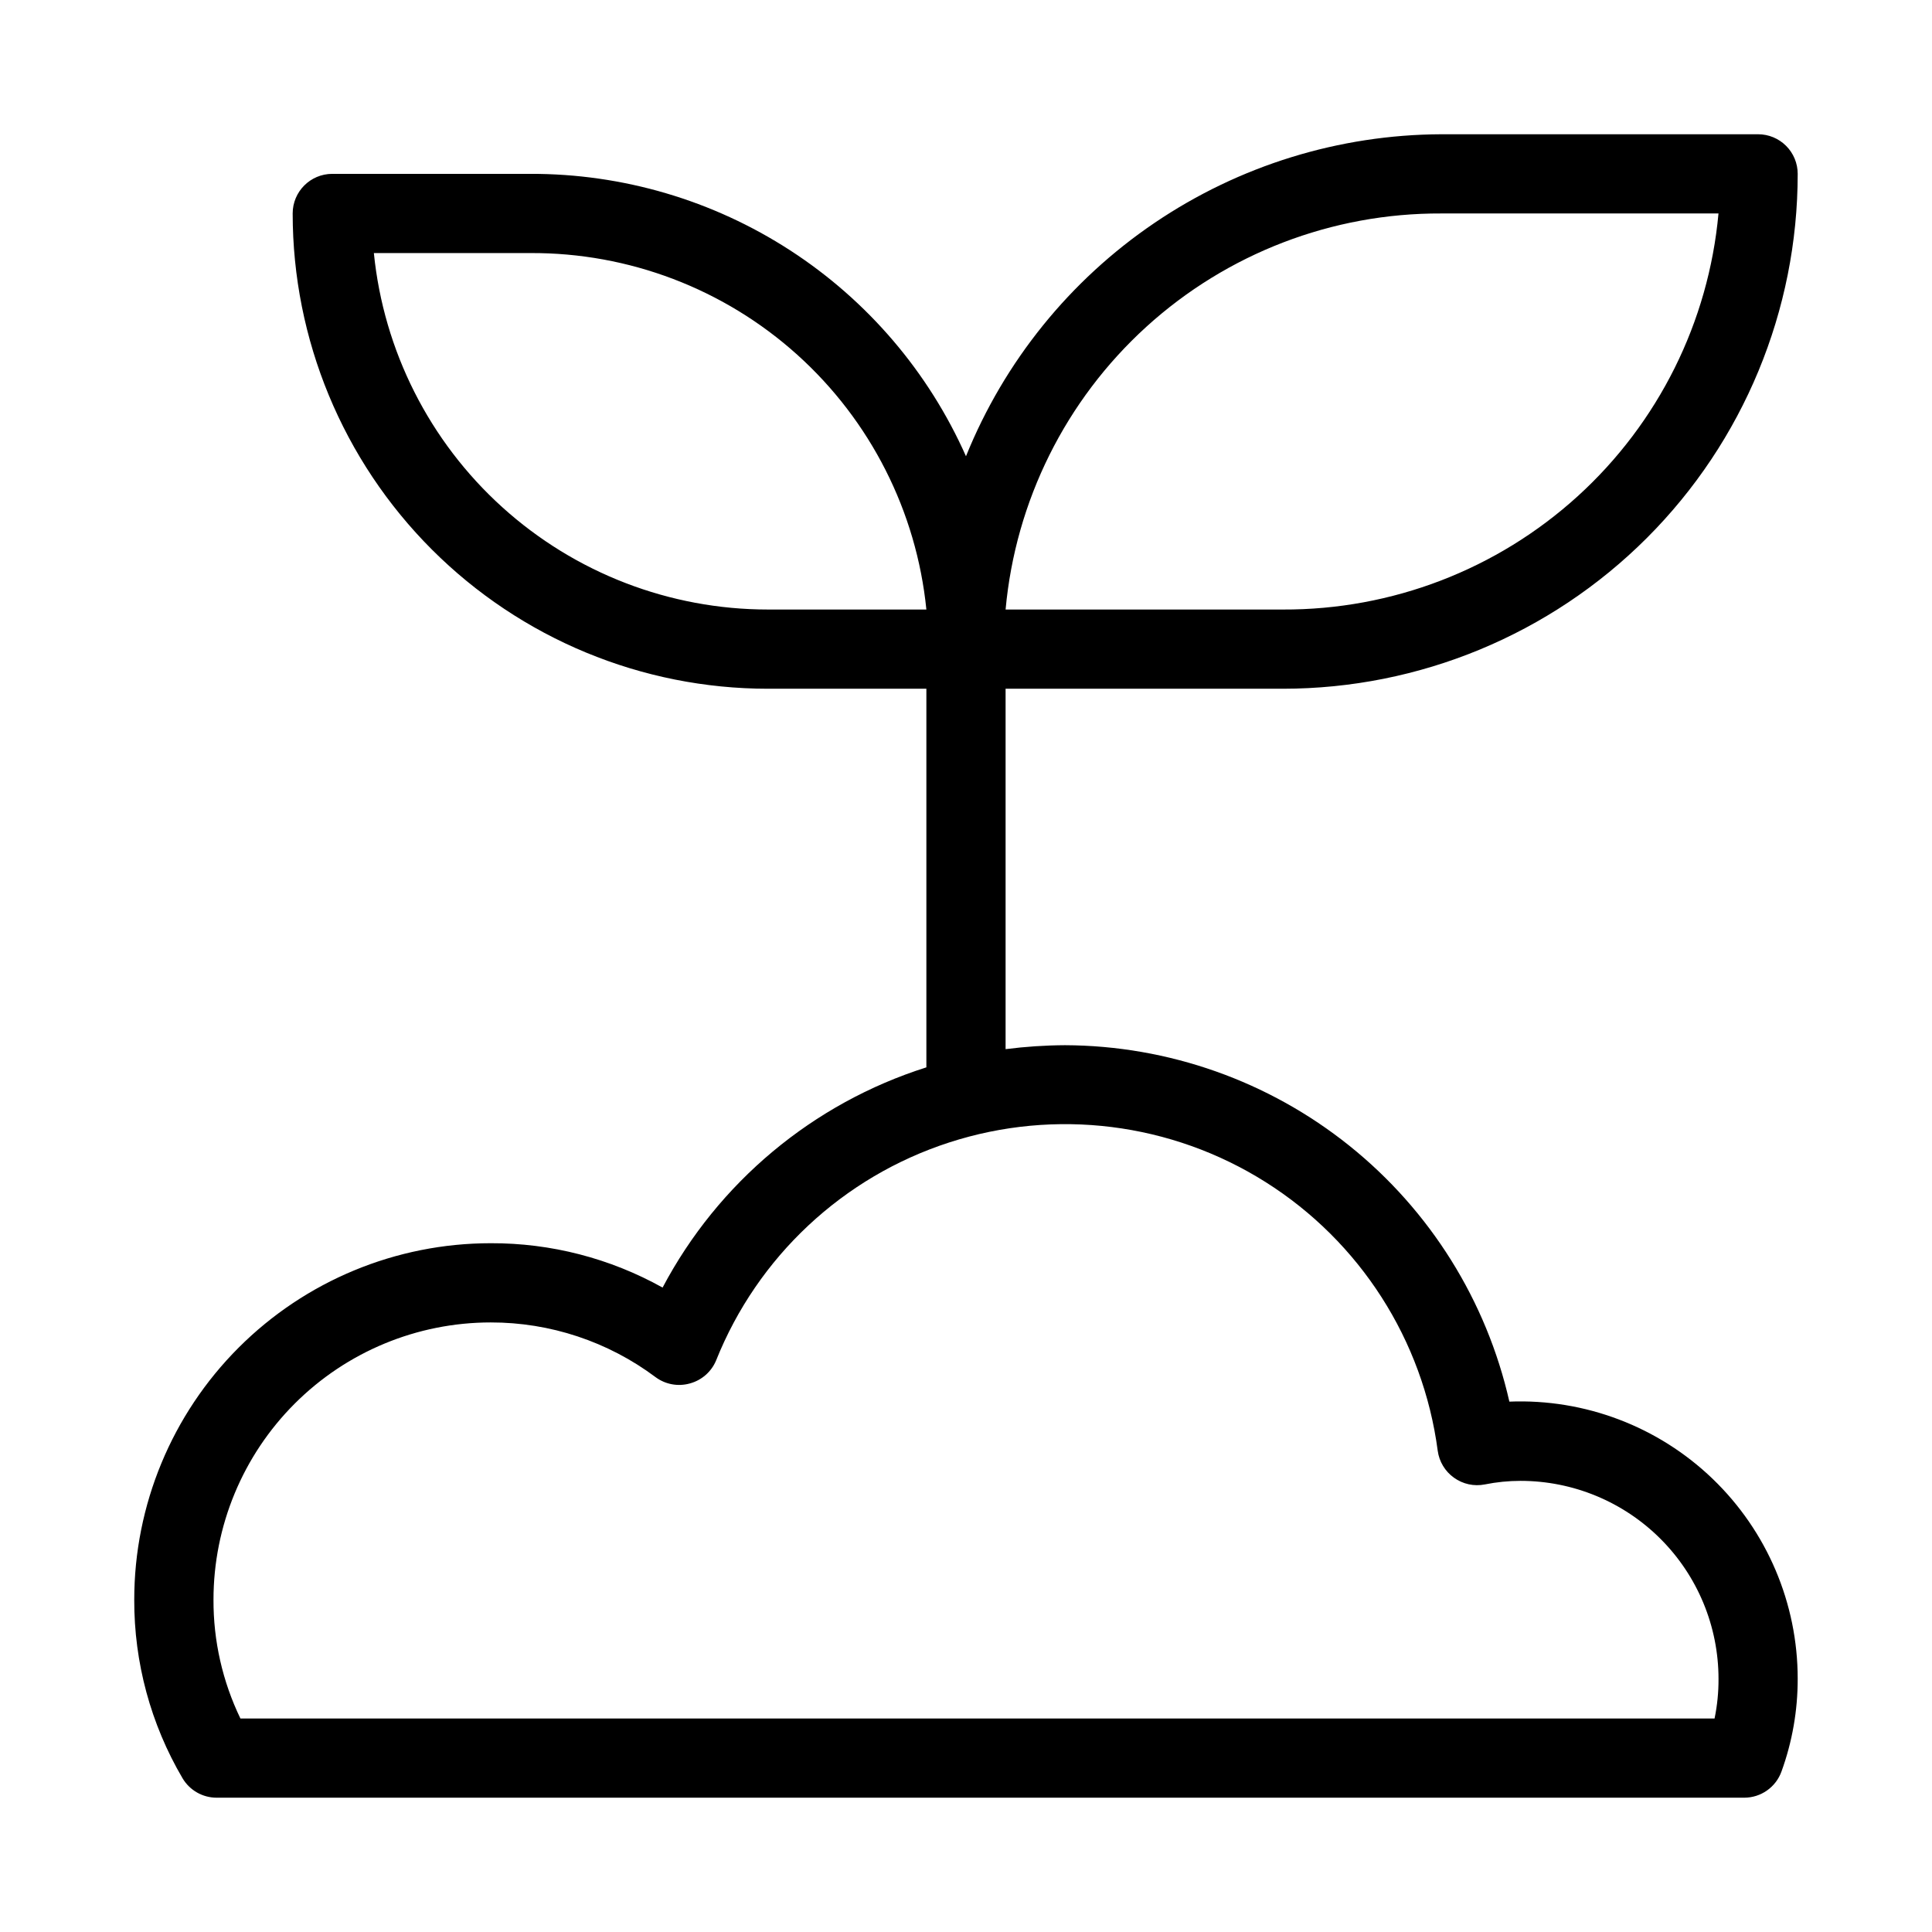 <?xml version="1.0" encoding="UTF-8"?>
<!-- Uploaded to: SVG Repo, www.svgrepo.com, Generator: SVG Repo Mixer Tools -->
<svg fill="#000000" width="800px" height="800px" version="1.1" viewBox="144 144 512 512" xmlns="http://www.w3.org/2000/svg">
 <path d="m544 515.45c-6.055-26.742-20.996-50.645-42.383-67.801-21.391-17.156-47.961-26.555-75.383-26.66-5.266 0.027-10.523 0.379-15.742 1.047v-95.512h73.473-0.004c36.191 0 70.895-14.375 96.484-39.965 25.59-25.59 39.965-60.297 39.965-96.484 0-2.785-1.105-5.453-3.074-7.422s-4.637-3.074-7.422-3.074h-83.969c-27.094 0.109-53.539 8.285-75.973 23.484-22.43 15.195-39.828 36.727-49.977 61.848-9.914-22.328-26.109-41.289-46.609-54.574-20.5-13.289-44.418-20.328-68.848-20.262h-52.48c-5.797 0-10.496 4.699-10.496 10.496 0 33.406 13.27 65.441 36.891 89.062 23.621 23.621 55.656 36.891 89.062 36.891h41.984v100.34-0.004c-30.062 9.52-55.168 30.484-69.906 58.359-13.922-7.762-29.609-11.812-45.551-11.754-25.055 0-49.082 9.949-66.797 27.668-17.715 17.715-27.668 41.742-27.668 66.793-0.055 16.645 4.367 32.992 12.805 47.34 1.891 3.188 5.32 5.141 9.027 5.141h404.83c4.418 0 8.363-2.769 9.867-6.926 2.859-7.871 4.316-16.188 4.301-24.562 0.016-20.004-8.125-39.152-22.547-53.02-14.422-13.867-33.871-21.25-53.863-20.453zm-18.055-314.88h73.473c-2.625 28.766-15.938 55.504-37.312 74.934-21.375 19.434-49.258 30.145-78.145 30.027h-73.469c2.625-28.77 15.938-55.504 37.312-74.938 21.375-19.43 49.258-30.145 78.141-30.023zm-178.43 104.96c-26.02 0-51.113-9.664-70.41-27.121-19.297-17.453-31.426-41.453-34.027-67.344h41.461c26.109-0.133 51.332 9.477 70.738 26.941 19.41 17.469 31.609 41.543 34.223 67.523zm250.86 293.89h-390.66c-4.742-9.816-7.184-20.586-7.137-31.488 0-19.484 7.742-38.172 21.52-51.953 13.777-13.777 32.465-21.52 51.953-21.52 15.738-0.02 31.059 5.062 43.664 14.488 2.617 1.945 5.992 2.566 9.129 1.676 3.125-0.852 5.684-3.098 6.93-6.086 10.98-27.469 33.602-48.633 61.738-57.762 28.137-9.133 58.879-5.285 83.895 10.496 25.02 15.785 41.73 41.871 45.605 71.195 0.387 2.871 1.945 5.457 4.301 7.137 2.363 1.707 5.328 2.356 8.188 1.785 3.109-0.625 6.273-0.941 9.445-0.945 13.922 0 27.27 5.531 37.109 15.371 9.844 9.844 15.371 23.191 15.371 37.109 0.02 3.527-0.332 7.047-1.047 10.496z"/>
</svg>